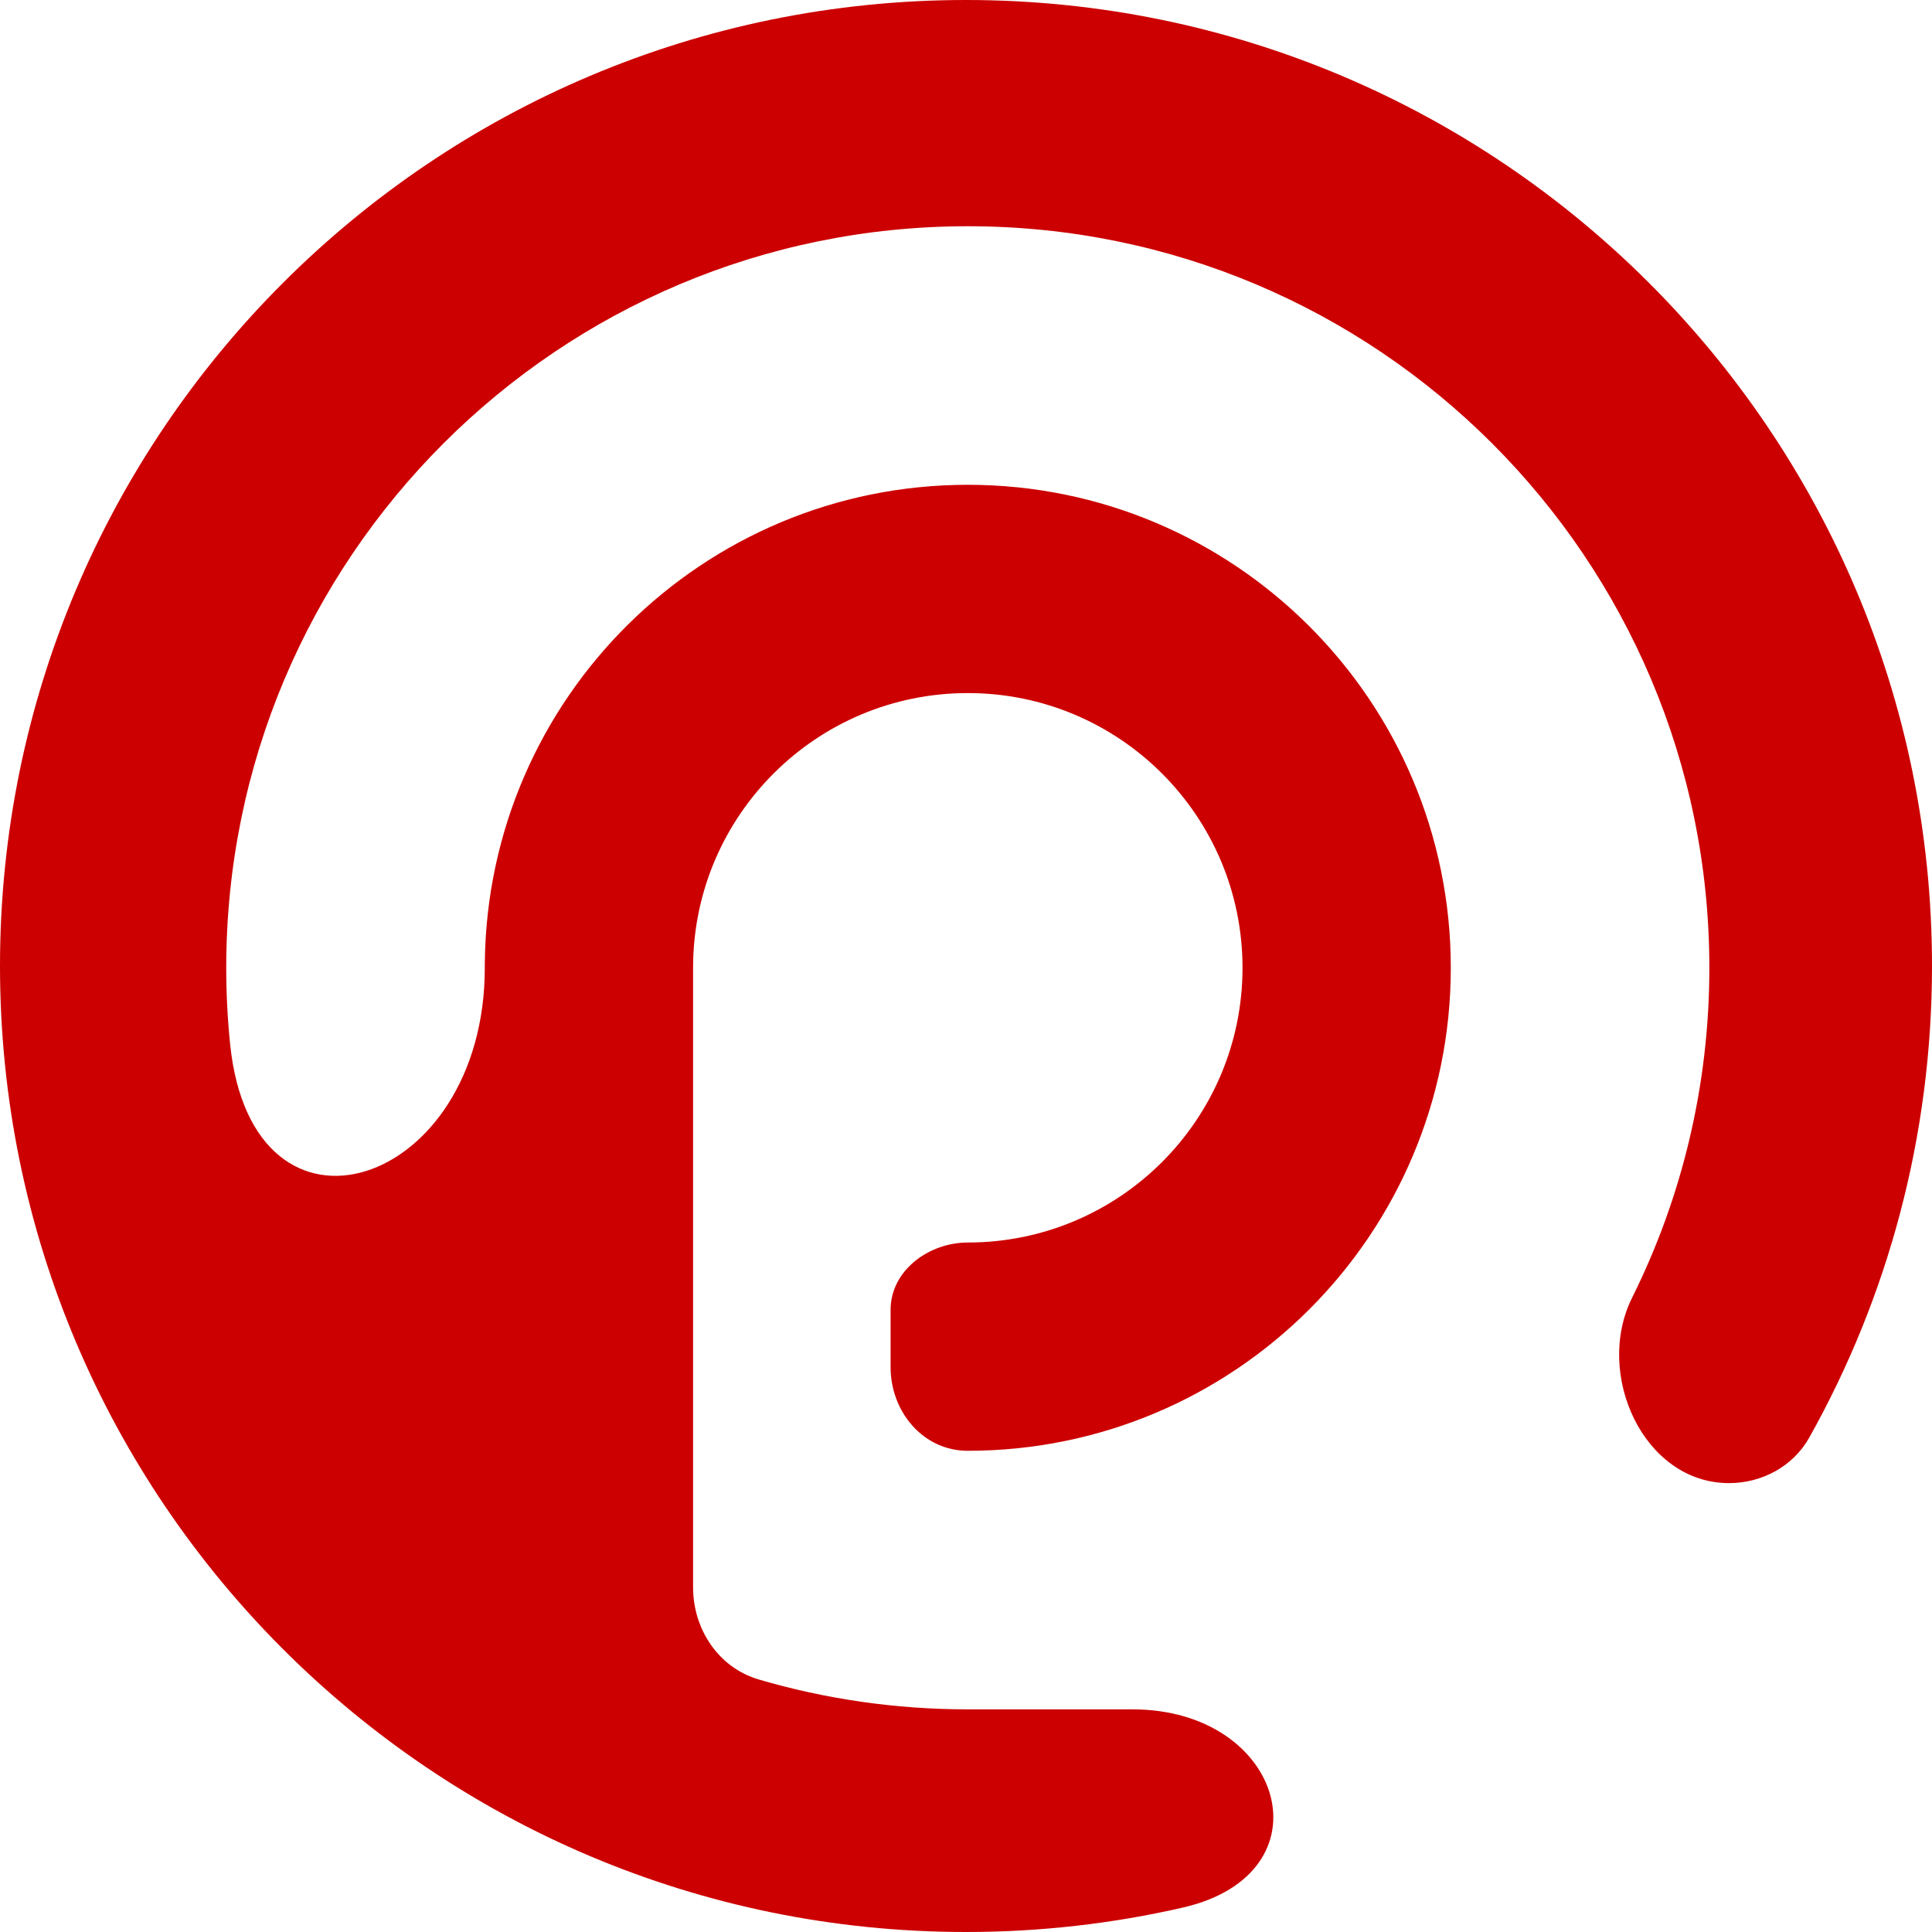 <svg viewBox="0 0 538 538" fill="none" xmlns="http://www.w3.org/2000/svg">
    <path fill-rule="evenodd" clip-rule="evenodd"
        d="M481.456 413C490.67 413 499.332 408.336 503.836 400.298C525.595 361.464 538 316.681 538 269C538 120.435 417.565 -9.15527e-05 269 -9.15527e-05C120.435 -9.15527e-05 -6.10352e-05 120.435 -6.10352e-05 269C-6.10352e-05 417.565 120.435 538 269 538C289.763 538 309.977 535.648 329.389 531.195C370.741 521.71 357.751 476 315.326 476H270C270 476 270 476 270 476V476C270 476 270 475.999 270 475.999C269.833 476 269.667 476 269.5 476C249.29 476 229.758 473.097 211.299 467.685C200.077 464.394 193 453.695 193 442V442V380.14V269.5V269.001C193 269 193 269 193.001 269V269C193.001 269 193.002 269 193.002 268.999C193.271 226.98 227.417 193 269.5 193C311.75 193 346 227.25 346 269.5C346 311.75 311.75 346 269.5 346V346C258.607 346 248 353.835 248 364.728V380.7C248 393.142 257.059 404 269.5 404V404C343.782 404 404 343.782 404 269.5C404 195.218 343.782 135 269.5 135C195.72 135 135.815 194.406 135.008 267.996C135.008 267.998 135.006 268 135.004 268V268C135.002 268 135 268.002 135 268.004V269.5V269.5C135 331.019 70.31 351.886 64.073 290.684C63.364 283.719 63 276.652 63 269.5C63 155.453 155.453 63 269.5 63C383.547 63 476 155.453 476 269.5C476 302.508 468.256 333.707 454.485 361.379C443.897 382.655 457.692 413 481.456 413V413Z"
        fill="#CC0000" />
</svg>